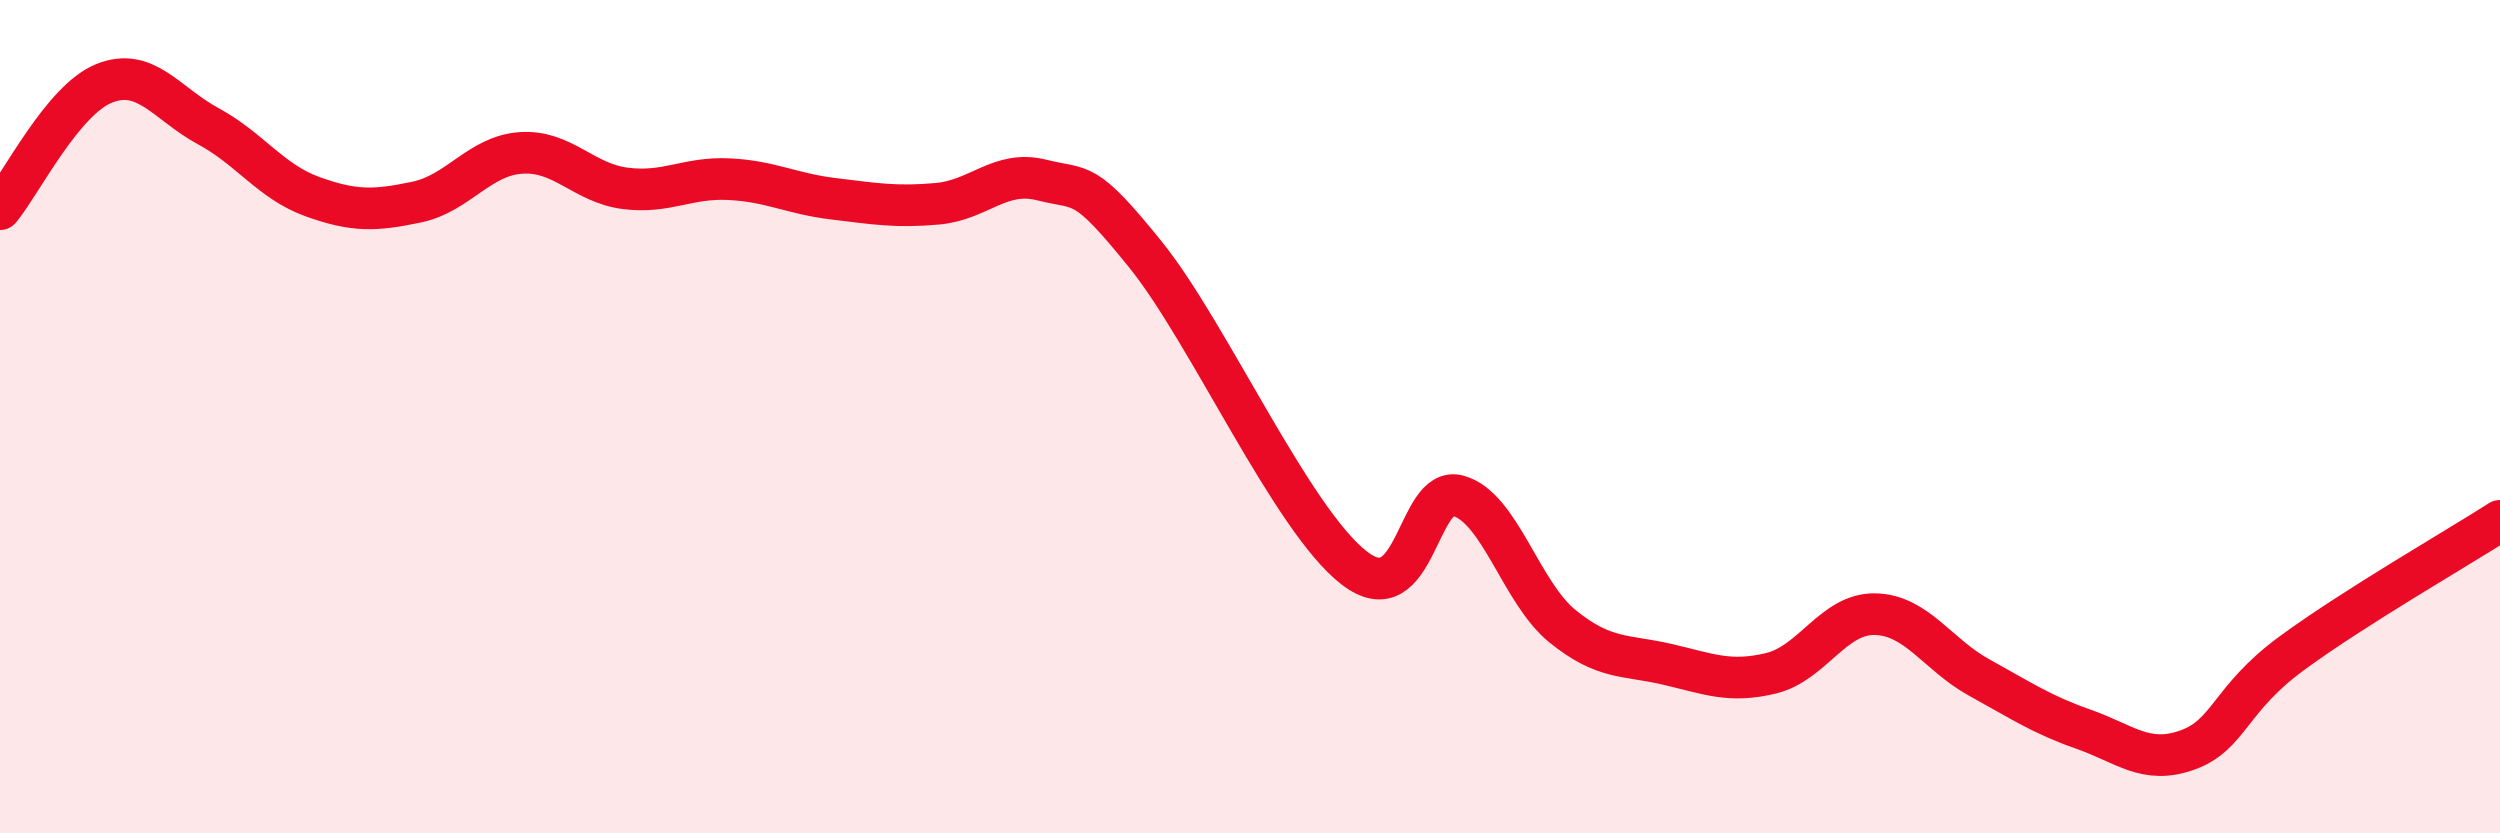 
    <svg width="60" height="20" viewBox="0 0 60 20" xmlns="http://www.w3.org/2000/svg">
      <path
        d="M 0,5.02 C 0.5,4.42 1.5,2.4 2.5,2 C 3.5,1.6 4,2.49 5,3.03 C 6,3.57 6.5,4.36 7.5,4.72 C 8.5,5.08 9,5.06 10,4.85 C 11,4.64 11.5,3.74 12.5,3.67 C 13.5,3.6 14,4.39 15,4.52 C 16,4.65 16.5,4.25 17.5,4.3 C 18.5,4.35 19,4.65 20,4.77 C 21,4.89 21.5,4.98 22.5,4.89 C 23.5,4.8 24,4.07 25,4.32 C 26,4.57 26,4.26 27.5,6.12 C 29,7.98 31,12.47 32.5,13.63 C 34,14.79 34,11.62 35,11.9 C 36,12.18 36.5,14.22 37.5,15.03 C 38.5,15.84 39,15.71 40,15.94 C 41,16.17 41.5,16.4 42.5,16.16 C 43.5,15.92 44,14.72 45,14.74 C 46,14.76 46.5,15.71 47.5,16.26 C 48.5,16.81 49,17.15 50,17.5 C 51,17.85 51.5,18.36 52.5,18 C 53.5,17.64 53.5,16.78 55,15.68 C 56.5,14.58 59,13.14 60,12.5L60 20L0 20Z"
        fill="#EB0A25"
        opacity="0.1"
        stroke-linecap="round"
        stroke-linejoin="round"
      />
      <path
        d="M 0,5.02 C 0.5,4.42 1.5,2.4 2.5,2 C 3.5,1.6 4,2.49 5,3.03 C 6,3.57 6.5,4.36 7.5,4.72 C 8.5,5.08 9,5.06 10,4.85 C 11,4.64 11.5,3.74 12.5,3.67 C 13.5,3.6 14,4.39 15,4.52 C 16,4.65 16.5,4.25 17.5,4.3 C 18.5,4.35 19,4.65 20,4.77 C 21,4.89 21.5,4.98 22.5,4.89 C 23.5,4.8 24,4.07 25,4.32 C 26,4.57 26,4.26 27.5,6.12 C 29,7.98 31,12.47 32.5,13.63 C 34,14.79 34,11.62 35,11.9 C 36,12.18 36.5,14.22 37.5,15.03 C 38.5,15.84 39,15.71 40,15.94 C 41,16.17 41.5,16.4 42.5,16.16 C 43.5,15.92 44,14.72 45,14.74 C 46,14.76 46.5,15.71 47.5,16.26 C 48.5,16.81 49,17.15 50,17.5 C 51,17.85 51.5,18.36 52.5,18 C 53.5,17.64 53.5,16.78 55,15.68 C 56.5,14.58 59,13.14 60,12.5"
        stroke="#EB0A25"
        stroke-width="1"
        fill="none"
        stroke-linecap="round"
        stroke-linejoin="round"
      />
    </svg>
  